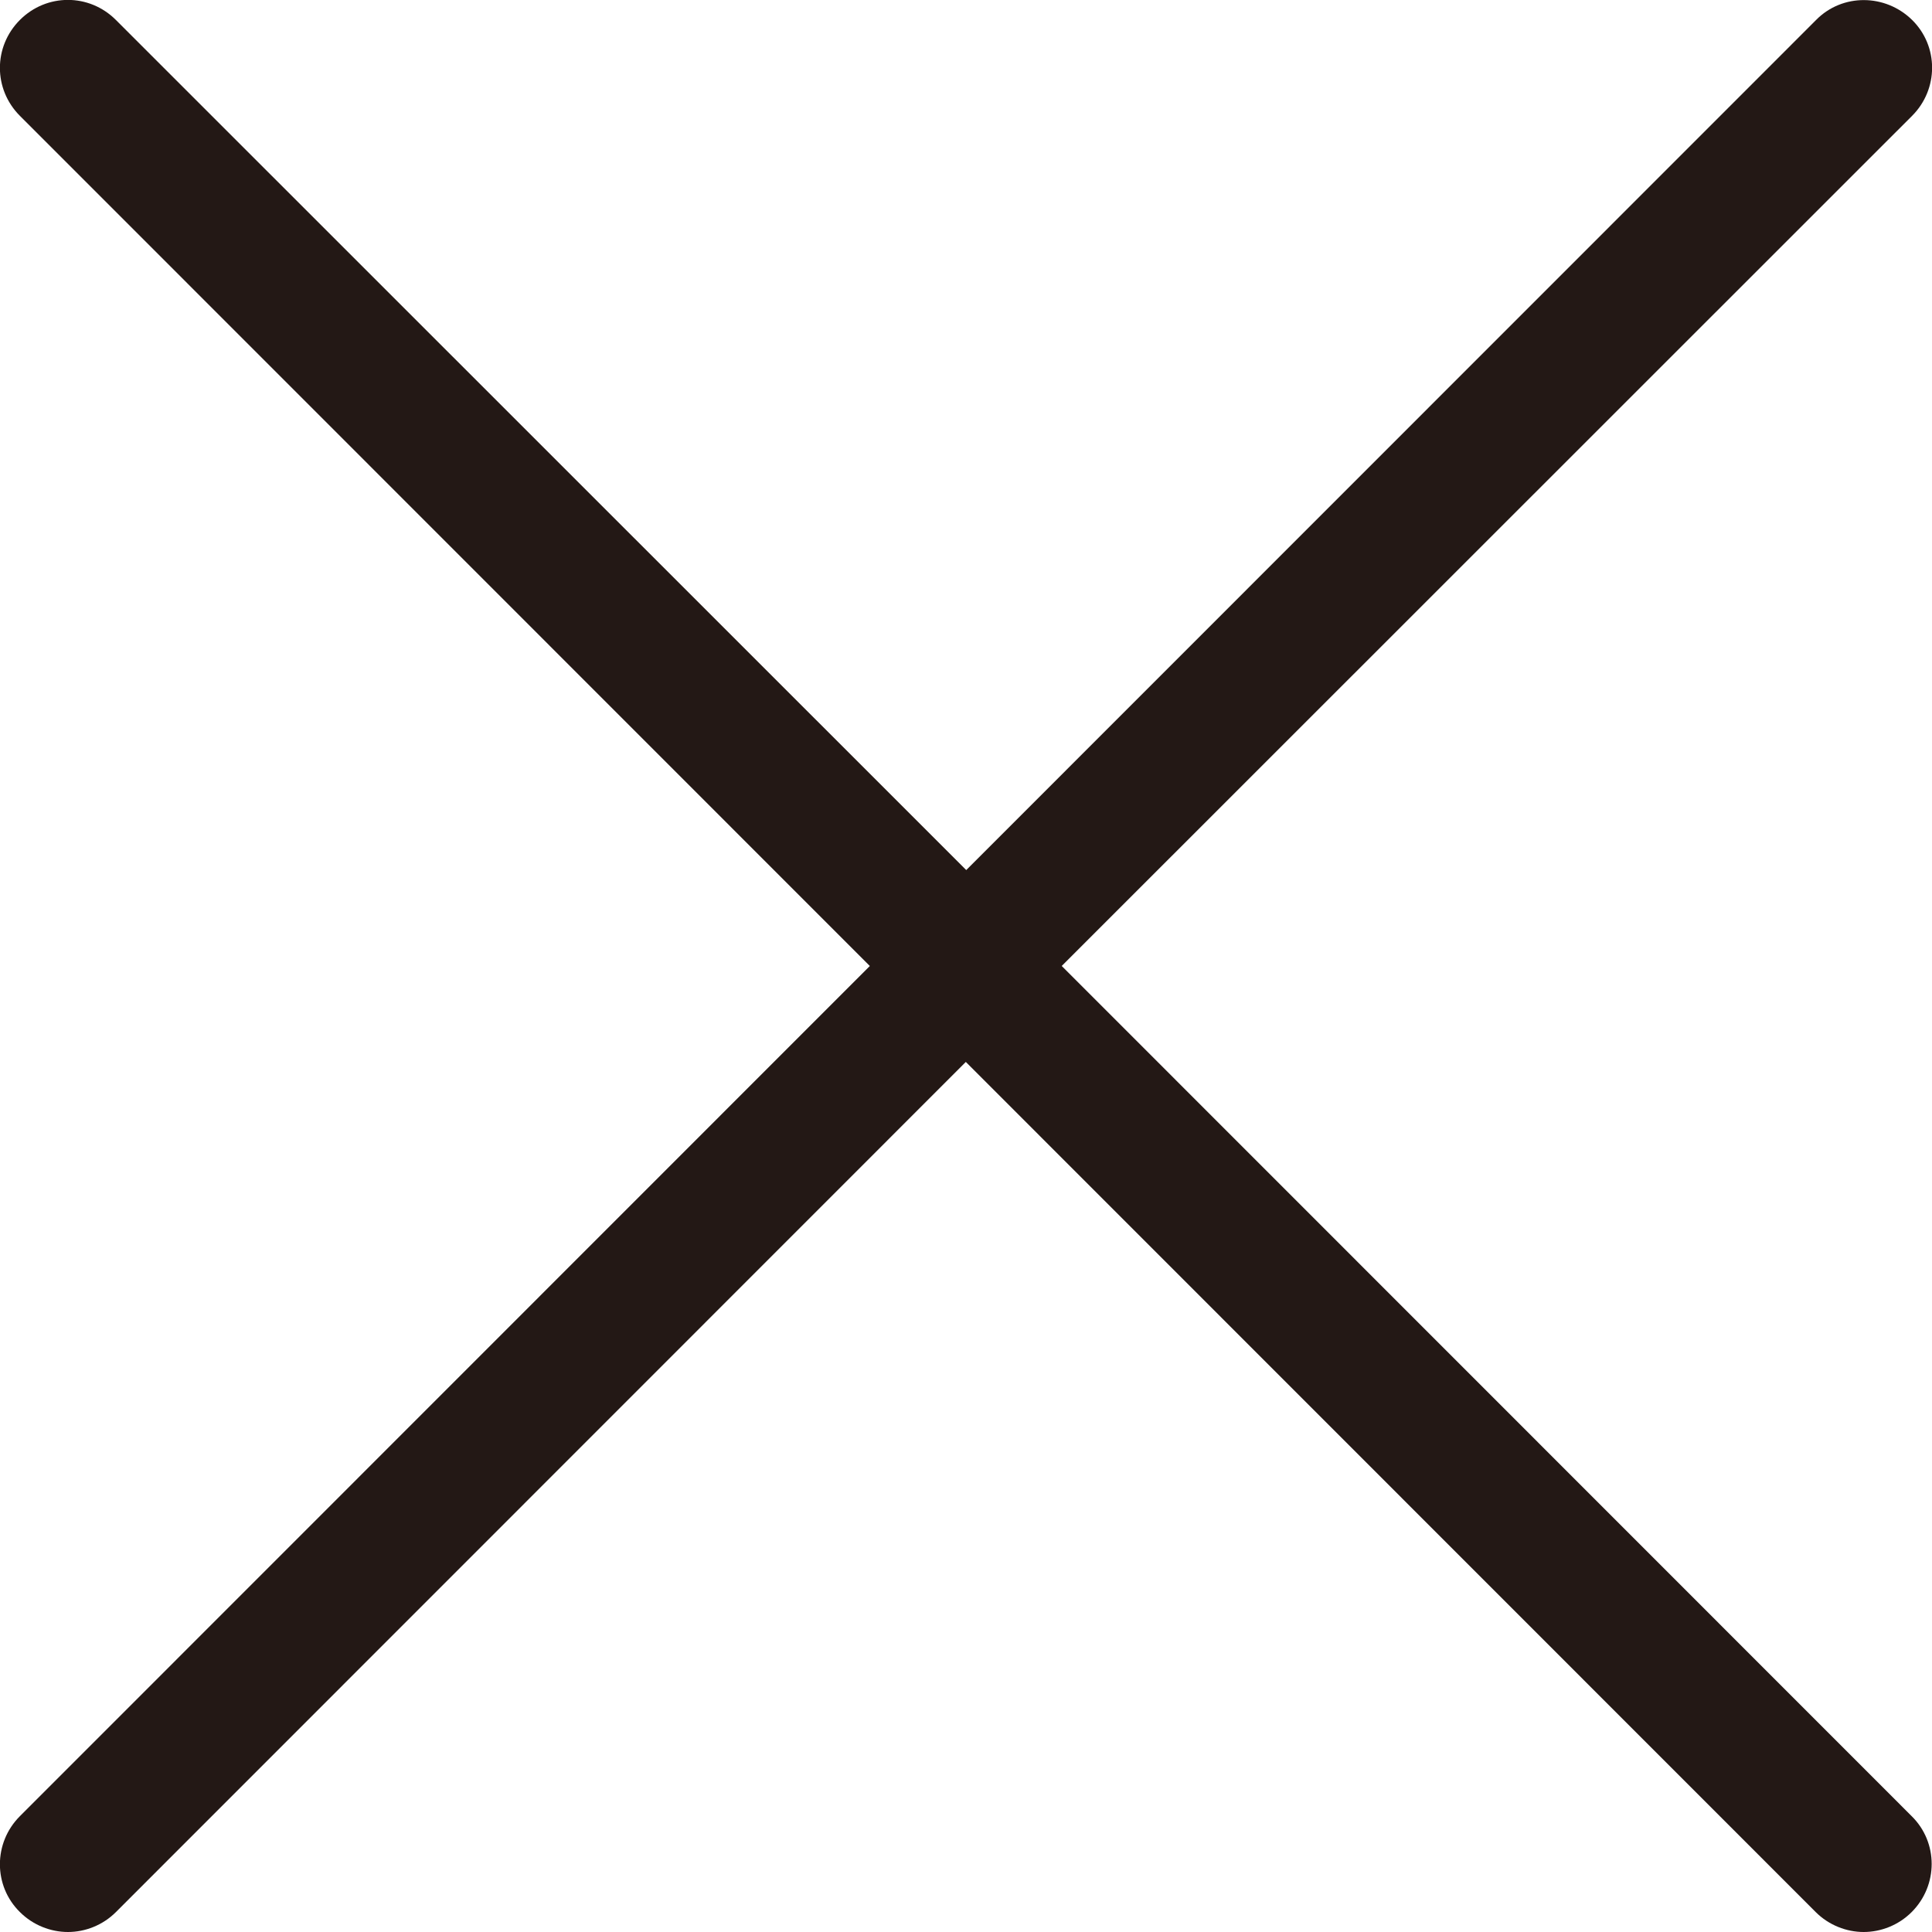 <svg fill="none" viewBox="0 0 32 32" xmlns="http://www.w3.org/2000/svg" xmlns:xlink="http://www.w3.org/1999/xlink"><clipPath id="a"><path d="m0 0h32v32h-32z"/></clipPath><g clip-path="url(#a)"><path d="m17.585 16 14.085-14.081c.442-.442.442-1.155 0-1.589s-1.154-.442-1.589 0l-14.077 14.081-14.085-14.081c-.442-.442-1.147-.442-1.589 0-.442.442-.442 1.147 0 1.589l14.077 14.081-14.077 14.081c-.442.442-.442 1.155 0 1.589.217.217.51.33.795.33.285 0 .577-.112.795-.33l14.077-14.081 14.077 14.081c.217.217.51.33.794.33.285 0 .577-.112.795-.33.442-.442.442-1.155 0-1.589l-14.077-14.081z" fill="#231815"/></g></svg>